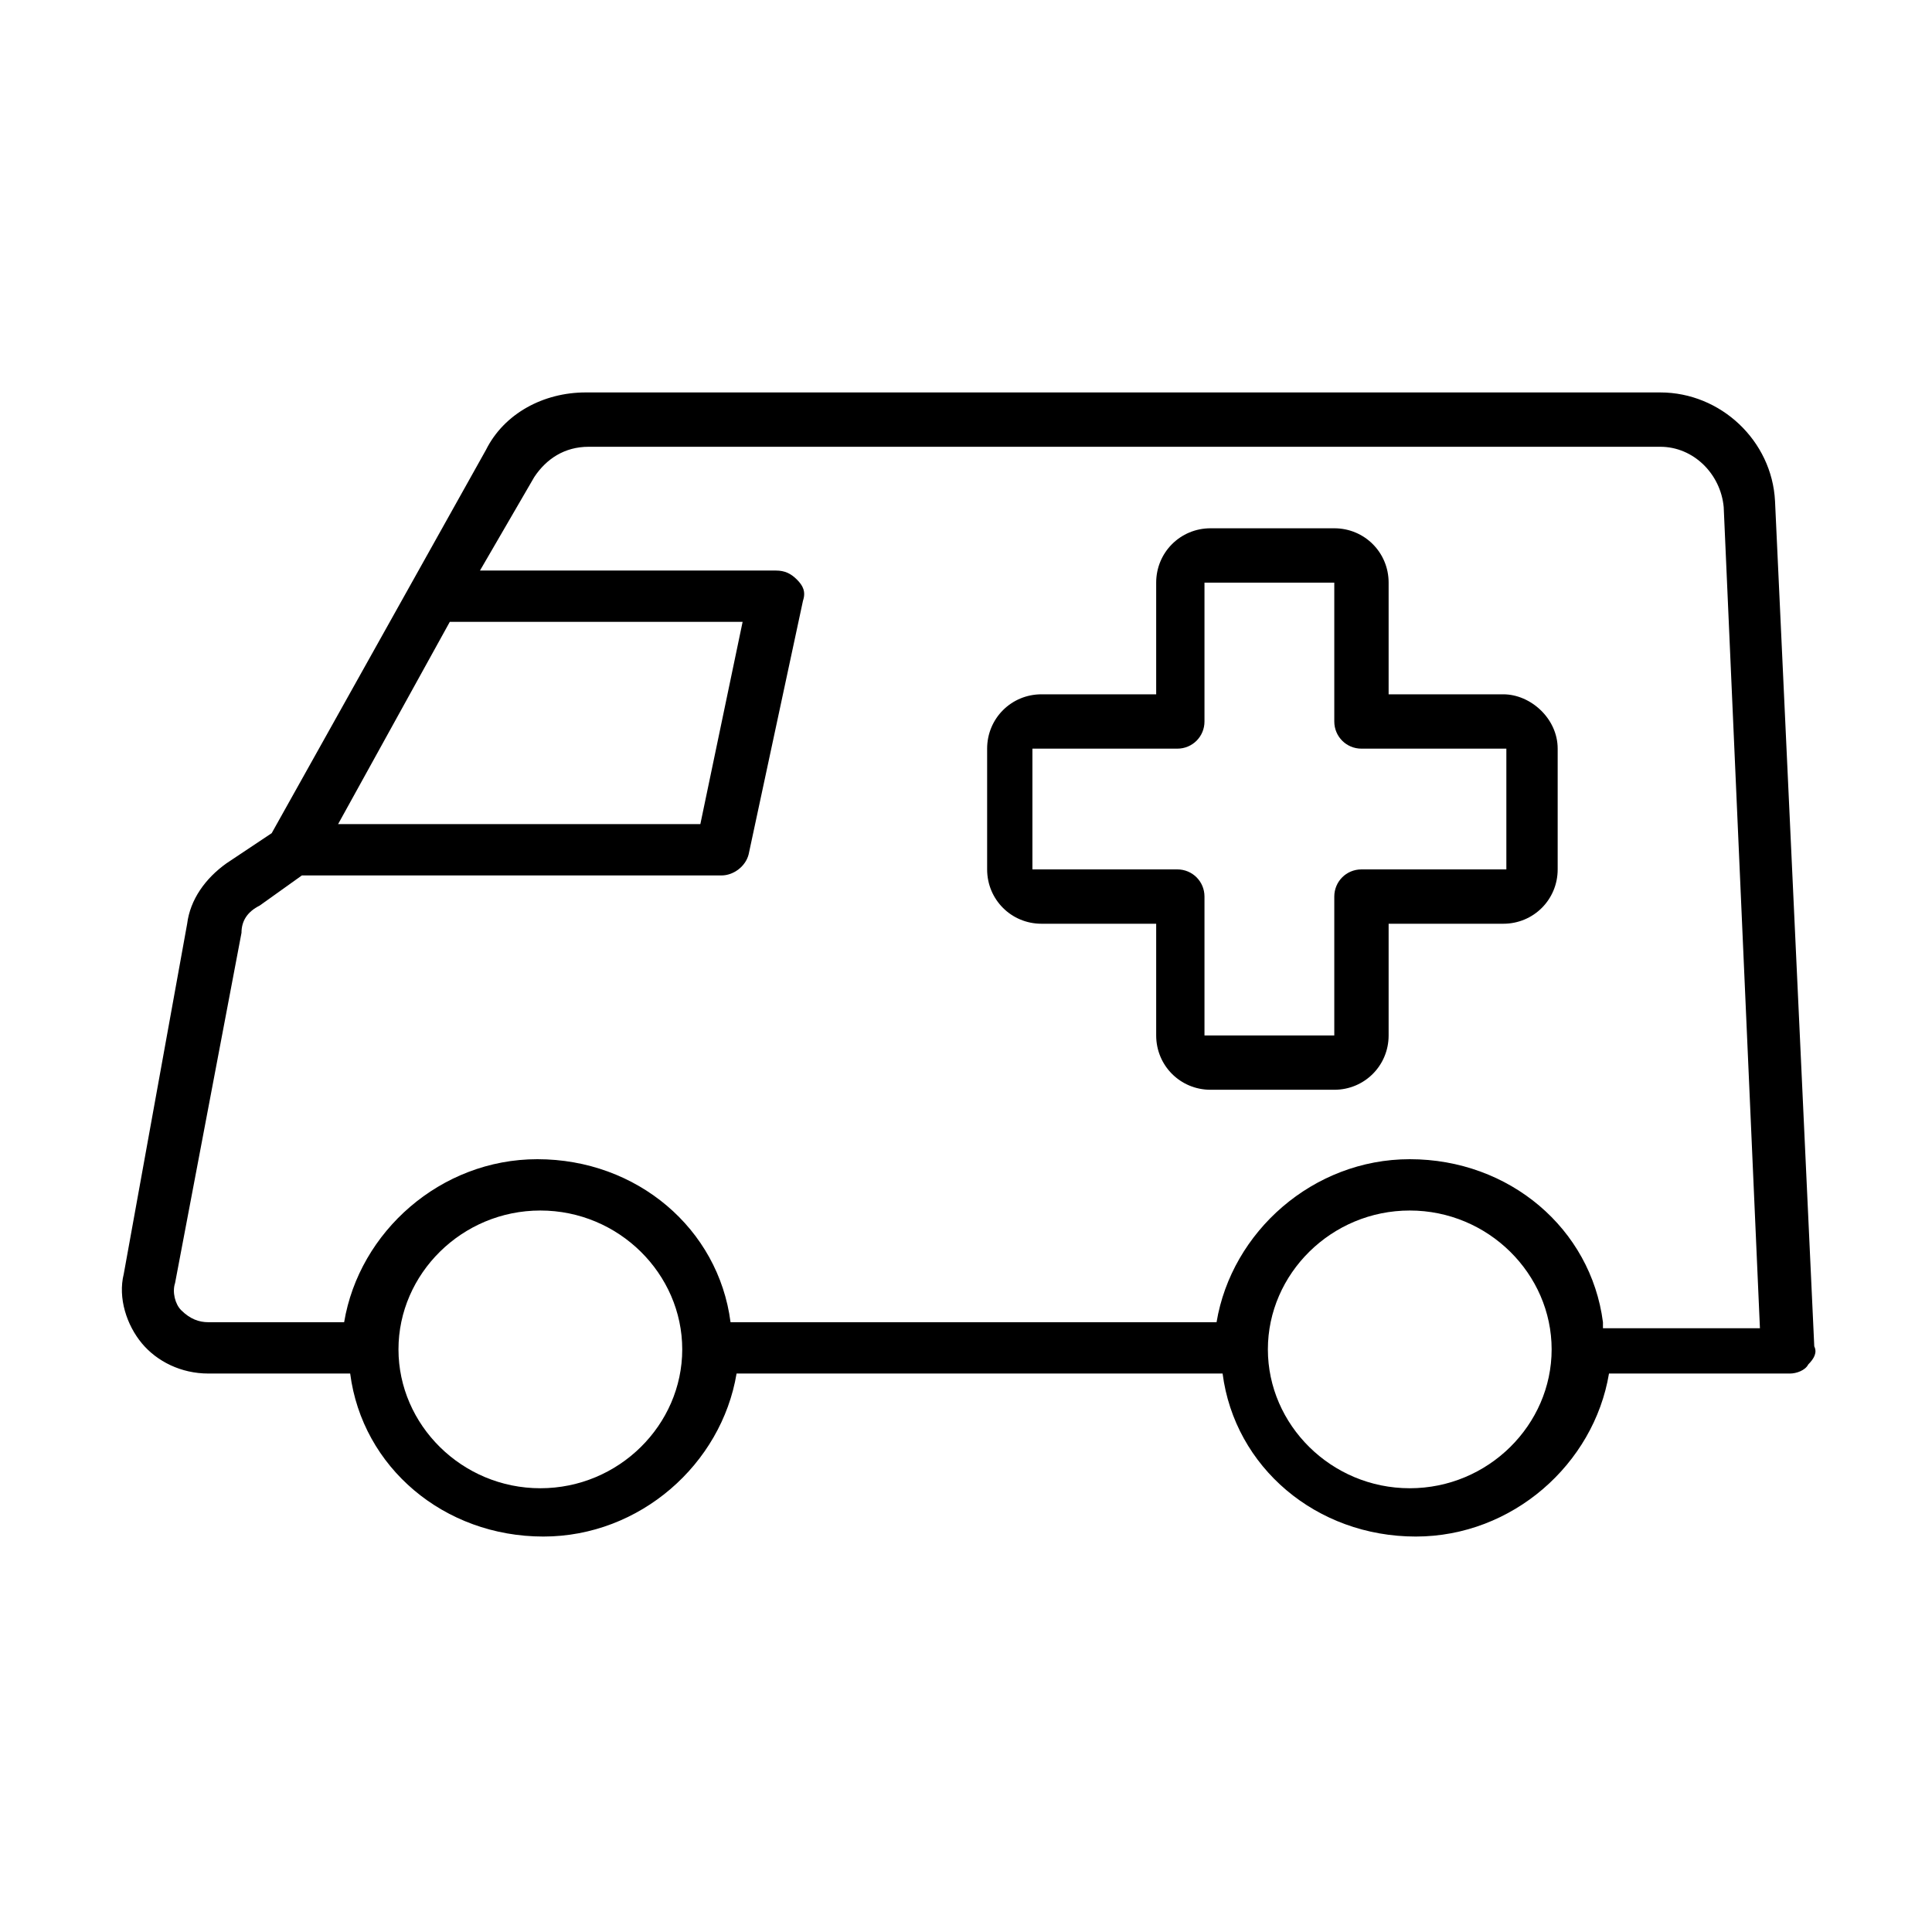 <?xml version="1.0" encoding="utf-8"?>
<!-- Generator: Adobe Illustrator 27.5.0, SVG Export Plug-In . SVG Version: 6.00 Build 0)  -->
<svg version="1.1" id="編集モード" xmlns="http://www.w3.org/2000/svg" xmlns:xlink="http://www.w3.org/1999/xlink" x="0px"
	 y="0px" viewBox="0 0 64 64" style="enable-background:new 0 0 64 64;" xml:space="preserve">
<g>
	<g>
		<path d="M58.8,16.6c-0.1-2-1.8-3.6-3.8-3.6H19.4c-1.4,0-2.7,0.7-3.3,1.9L9,27.6l-1.5,1c-0.7,0.5-1.2,1.2-1.3,2L4.1,42.2
			c-0.2,0.8,0.1,1.7,0.6,2.3c0.5,0.6,1.3,1,2.2,1h4.7c0.4,3.1,3.1,5.4,6.4,5.4c3.2,0,5.9-2.4,6.4-5.4h16.1c0.4,3.1,3.1,5.4,6.4,5.4
			c3.2,0,5.9-2.4,6.4-5.4h6c0.2,0,0.5-0.1,0.6-0.3c0.2-0.2,0.3-0.4,0.2-0.6L58.8,16.6z M14.9,20.6h9.7l-1.4,6.7h-12L14.9,20.6z
			 M17.9,49.3c-2.6,0-4.7-2.1-4.7-4.6c0-2.5,2.1-4.6,4.7-4.6c2.6,0,4.7,2.1,4.7,4.6C22.6,47.2,20.5,49.3,17.9,49.3z M46.7,49.3
			c-2.6,0-4.7-2.1-4.7-4.6c0-2.5,2.1-4.6,4.7-4.6c2.6,0,4.7,2.1,4.7,4.6C51.4,47.2,49.3,49.3,46.7,49.3z M53.1,43.8
			c-0.4-3.1-3.1-5.4-6.4-5.4c-3.2,0-5.9,2.4-6.4,5.4H24.2c-0.4-3.1-3.1-5.4-6.4-5.4c-3.2,0-5.9,2.4-6.4,5.4H6.9
			c-0.3,0-0.6-0.1-0.9-0.4c-0.2-0.2-0.3-0.6-0.2-0.9L8,30.9C8,30.5,8.2,30.2,8.6,30l1.4-1h13.9c0.4,0,0.8-0.3,0.9-0.7l1.8-8.4
			c0.1-0.3,0-0.5-0.2-0.7c-0.2-0.2-0.4-0.3-0.7-0.3h-9.8l1.8-3.1c0.4-0.6,1-1,1.8-1h35.5c1.1,0,2,0.9,2.1,2l1.2,27.2H53.1z"/>
	</g>
	<g>
		<path d="M49.8,23H46v-3.7c0-1-0.8-1.8-1.8-1.8h-4.1c-1,0-1.8,0.8-1.8,1.8V23h-3.8c-1,0-1.8,0.8-1.8,1.8v4c0,1,0.8,1.8,1.8,1.8h3.8
			v3.7c0,1,0.8,1.8,1.8,1.8h4.1c1,0,1.8-0.8,1.8-1.8v-3.7h3.8c1,0,1.8-0.8,1.8-1.8v-4C51.6,23.8,50.7,23,49.8,23z M49.8,28.8
			C49.8,28.8,49.8,28.8,49.8,28.8l-4.7,0c-0.5,0-0.9,0.4-0.9,0.9v4.6c0,0,0,0-0.1,0h-4.1c0,0-0.1,0-0.1,0v-4.6
			c0-0.5-0.4-0.9-0.9-0.9h-4.7c0,0-0.1,0-0.1,0v-4c0,0,0,0,0.1,0h4.7c0.5,0,0.9-0.4,0.9-0.9v-4.6c0,0,0,0,0.1,0h4.1c0,0,0.1,0,0.1,0
			v4.6c0,0.5,0.4,0.9,0.9,0.9h4.7c0,0,0.1,0,0.1,0V28.8z"/>
	</g>
</g>
</svg>
